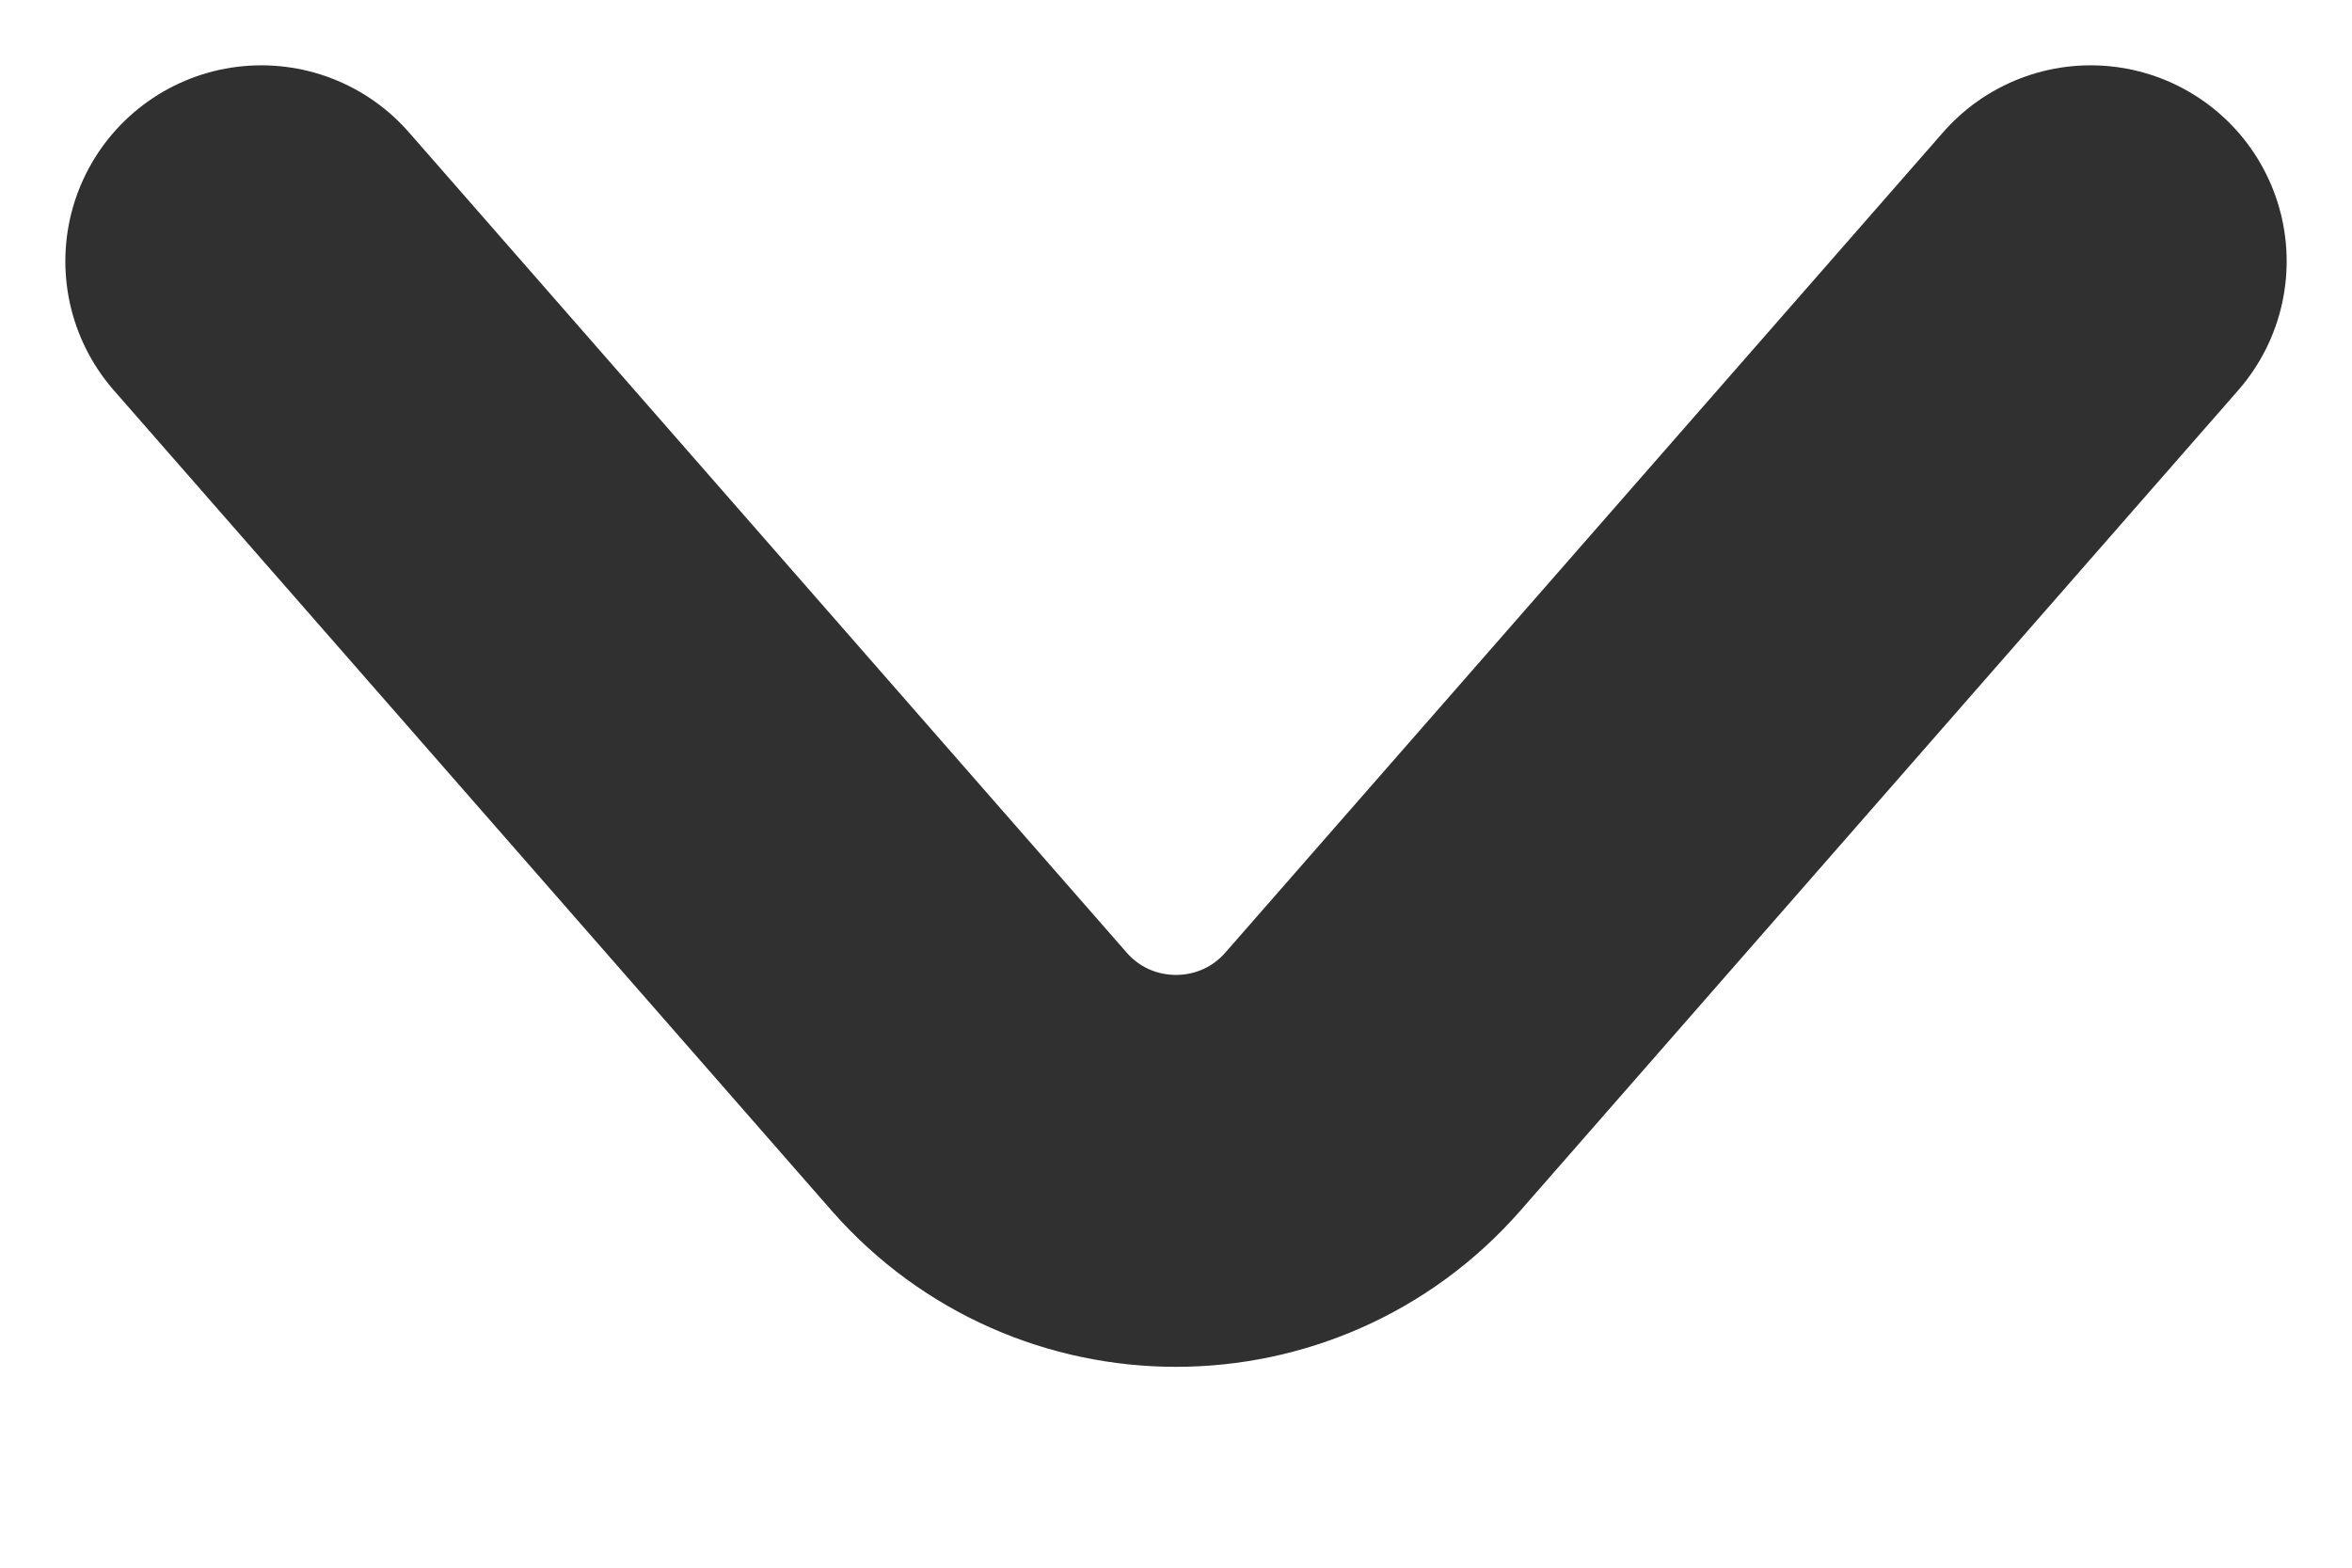 <svg width="9" height="6" viewBox="0 0 9 6" fill="none" xmlns="http://www.w3.org/2000/svg">
<path d="M1 1L3.747 4.14C4.146 4.595 4.854 4.595 5.253 4.14L8 1" stroke="#303030" stroke-width="1.5" stroke-linecap="round"/>
</svg>
